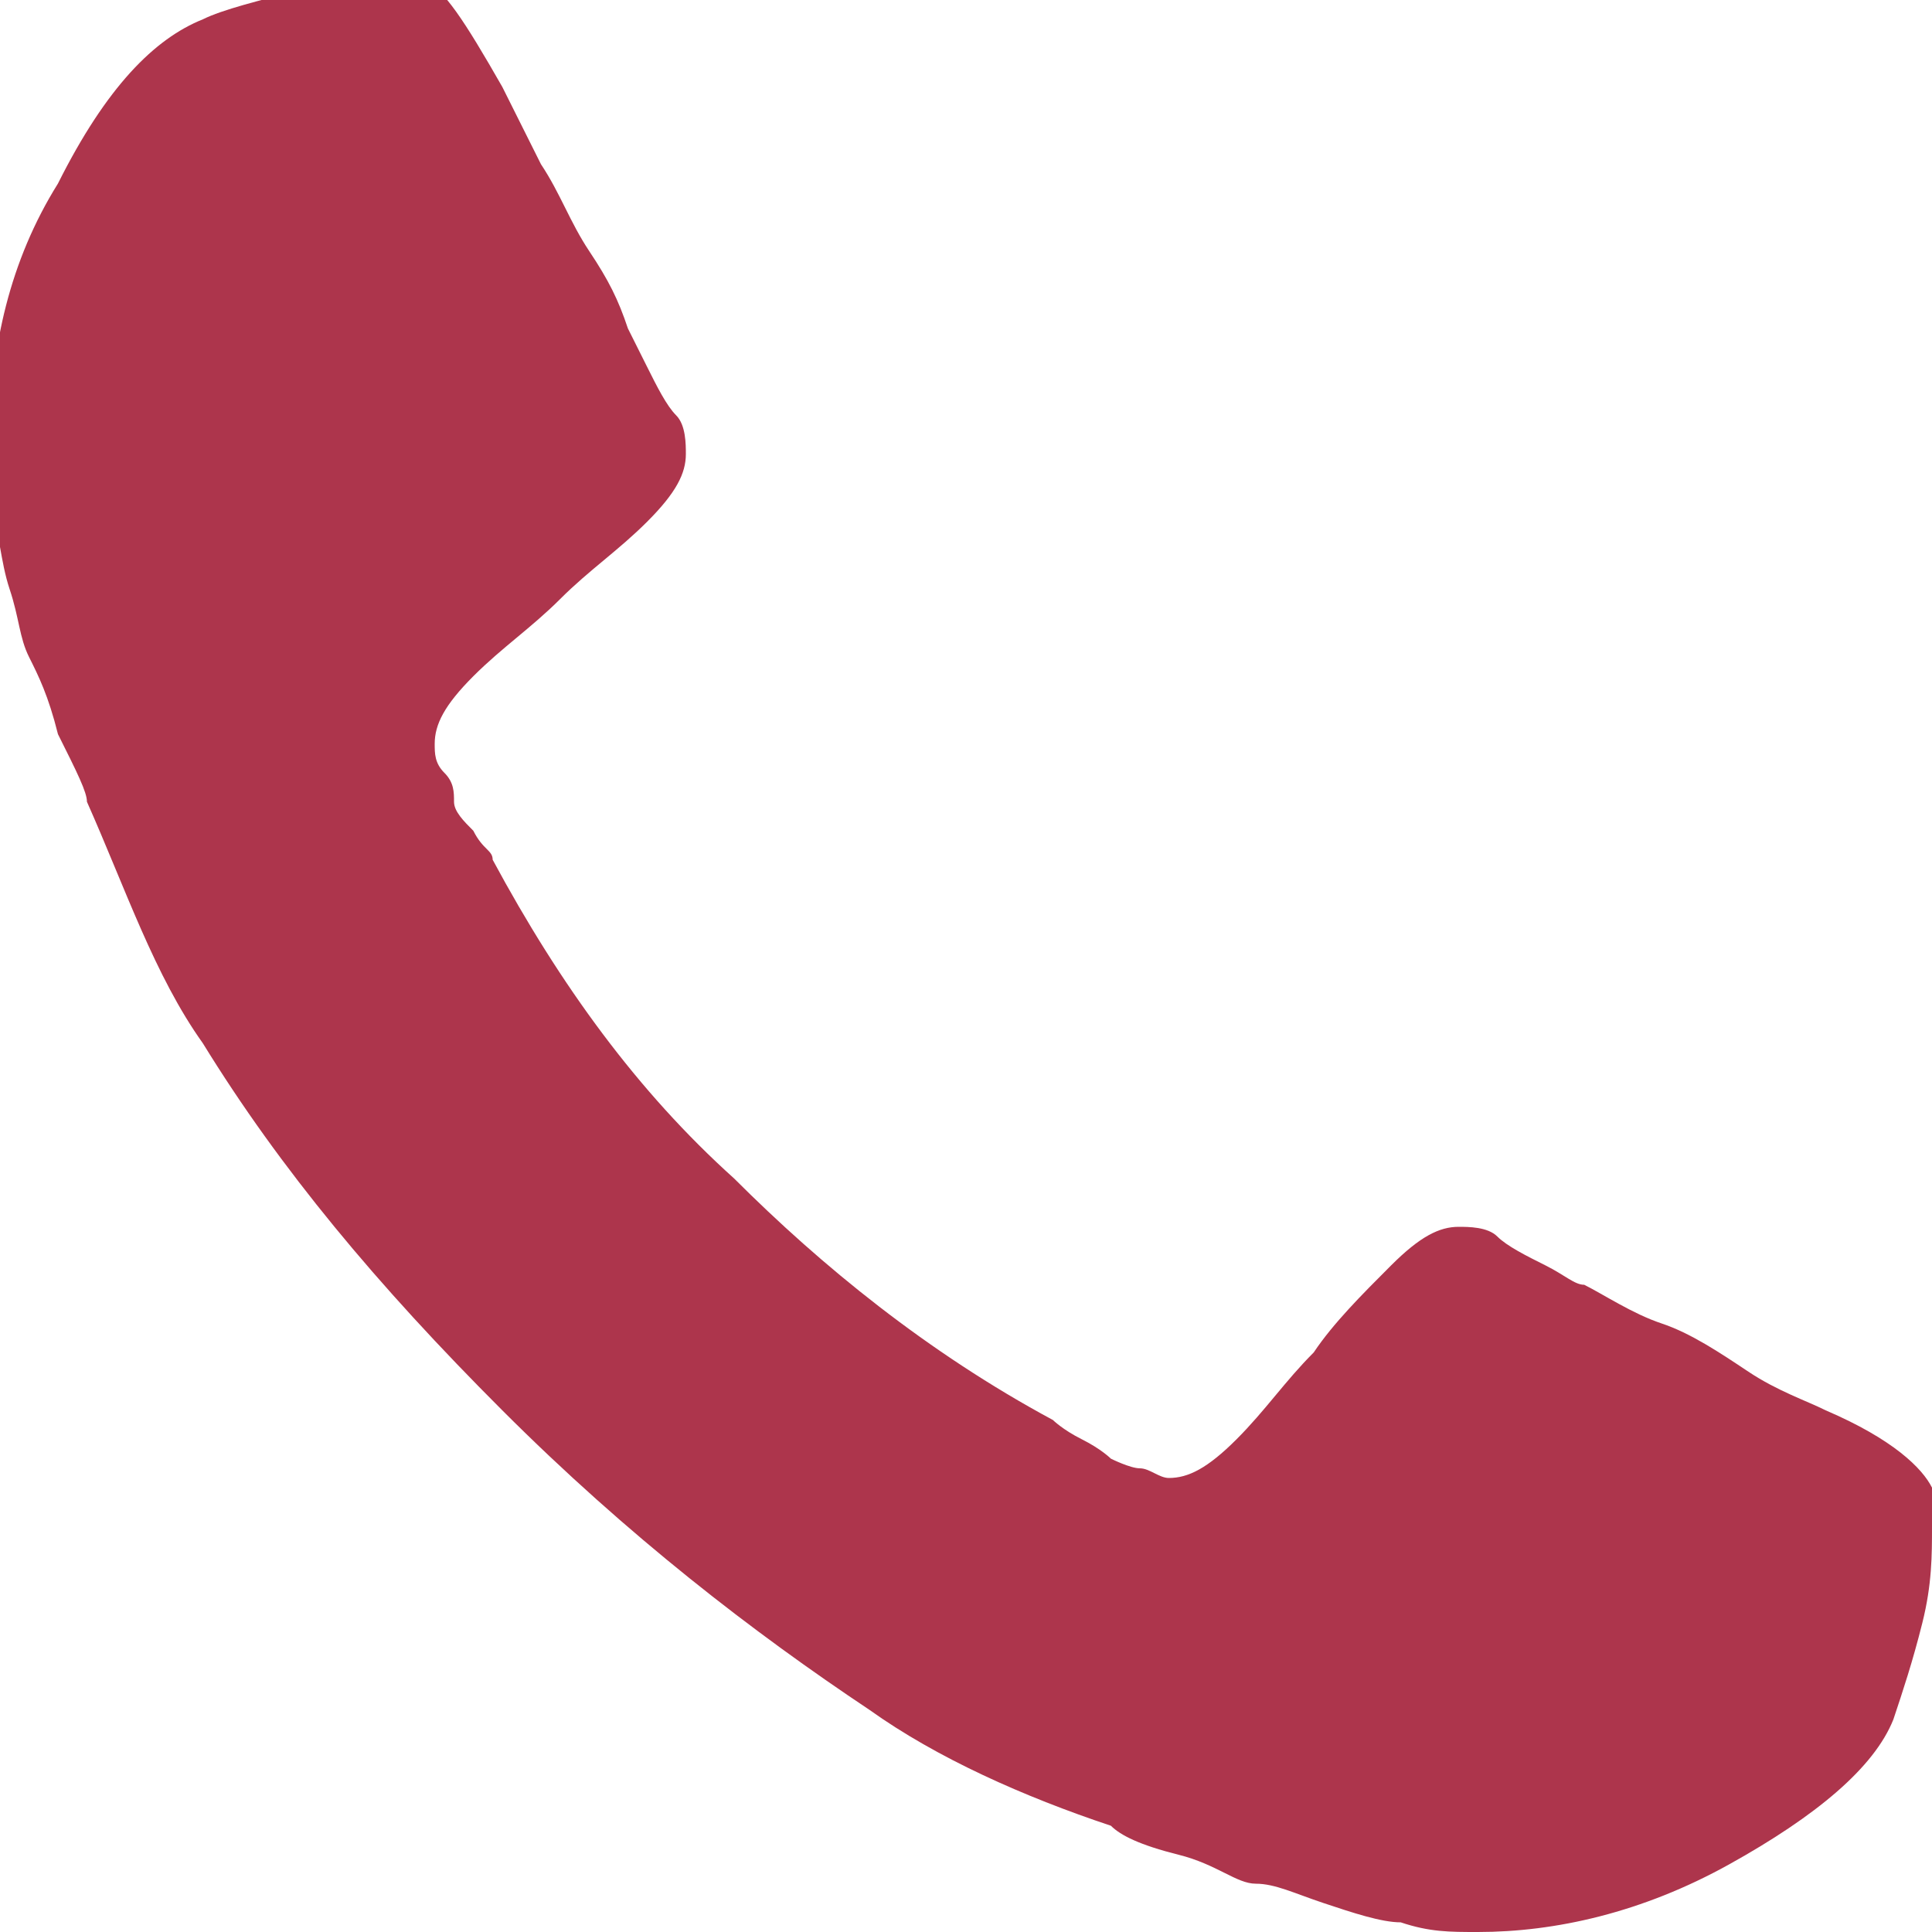 <?xml version="1.0" encoding="utf-8"?>
<!-- Generator: Adobe Illustrator 27.4.0, SVG Export Plug-In . SVG Version: 6.00 Build 0)  -->
<svg version="1.1" id="Layer_1" xmlns="http://www.w3.org/2000/svg" xmlns:xlink="http://www.w3.org/1999/xlink" x="0px" y="0px"
	 viewBox="0 0 20 20" style="enable-background:new 0 0 20 20;" xml:space="preserve">
<style type="text/css">
	.st0{fill:#AD354C;}
</style>
<g id="Wireframes">
	<g id="Home" transform="translate(-792, -2893)">
		<g id="Footer" transform="translate(0, 2811)">
			<path id="Path" class="st0" d="M812,97.8c0,0.3,0,0.6-0.1,1s-0.2,0.7-0.3,1c-0.2,0.5-0.8,1-1.7,1.5s-1.8,0.7-2.6,0.7
				c-0.3,0-0.5,0-0.8-0.1c-0.2,0-0.5-0.1-0.8-0.2s-0.5-0.2-0.7-0.2s-0.4-0.2-0.8-0.3s-0.6-0.2-0.7-0.3c-0.9-0.3-1.8-0.7-2.5-1.2
				c-1.2-0.8-2.5-1.8-3.8-3.1c-1.3-1.3-2.3-2.5-3.1-3.8c-0.5-0.7-0.8-1.6-1.2-2.5c0-0.1-0.1-0.3-0.3-0.7c-0.1-0.4-0.2-0.6-0.3-0.8
				s-0.1-0.4-0.2-0.7c-0.1-0.3-0.1-0.6-0.2-0.8c0-0.2,0-0.5,0-0.8c0-0.9,0.2-1.8,0.7-2.6c0.5-1,1-1.5,1.5-1.7c0.2-0.1,0.6-0.2,1-0.3
				c0.4-0.1,0.8-0.1,1-0.1c0.1,0,0.2,0,0.3,0c0.2,0.1,0.4,0.4,0.8,1.1c0.1,0.2,0.2,0.4,0.4,0.8c0.2,0.3,0.3,0.6,0.5,0.9
				s0.3,0.5,0.4,0.8c0,0,0.1,0.2,0.2,0.4s0.2,0.4,0.3,0.5s0.1,0.3,0.1,0.4c0,0.2-0.1,0.4-0.4,0.7s-0.6,0.5-0.9,0.8s-0.6,0.5-0.9,0.8
				c-0.3,0.3-0.4,0.5-0.4,0.7c0,0.1,0,0.2,0.1,0.3s0.1,0.2,0.1,0.3s0.1,0.2,0.2,0.3c0.1,0.2,0.2,0.2,0.2,0.3
				c0.7,1.3,1.5,2.4,2.5,3.3c0.9,0.9,2,1.8,3.3,2.5c0,0,0.1,0.1,0.3,0.2s0.3,0.2,0.3,0.2s0.2,0.1,0.3,0.1s0.2,0.1,0.3,0.1
				c0.2,0,0.4-0.1,0.7-0.4s0.5-0.6,0.8-0.9c0.2-0.3,0.5-0.6,0.8-0.9s0.5-0.4,0.7-0.4c0.1,0,0.3,0,0.4,0.1c0.1,0.1,0.3,0.2,0.5,0.3
				c0.2,0.1,0.3,0.2,0.4,0.2c0.2,0.1,0.5,0.3,0.8,0.4s0.6,0.3,0.9,0.5s0.6,0.3,0.8,0.4c0.7,0.3,1,0.6,1.1,0.8
				C812,97.6,812,97.7,812,97.8z"/>
		</g>
	</g>
</g>
</svg>
